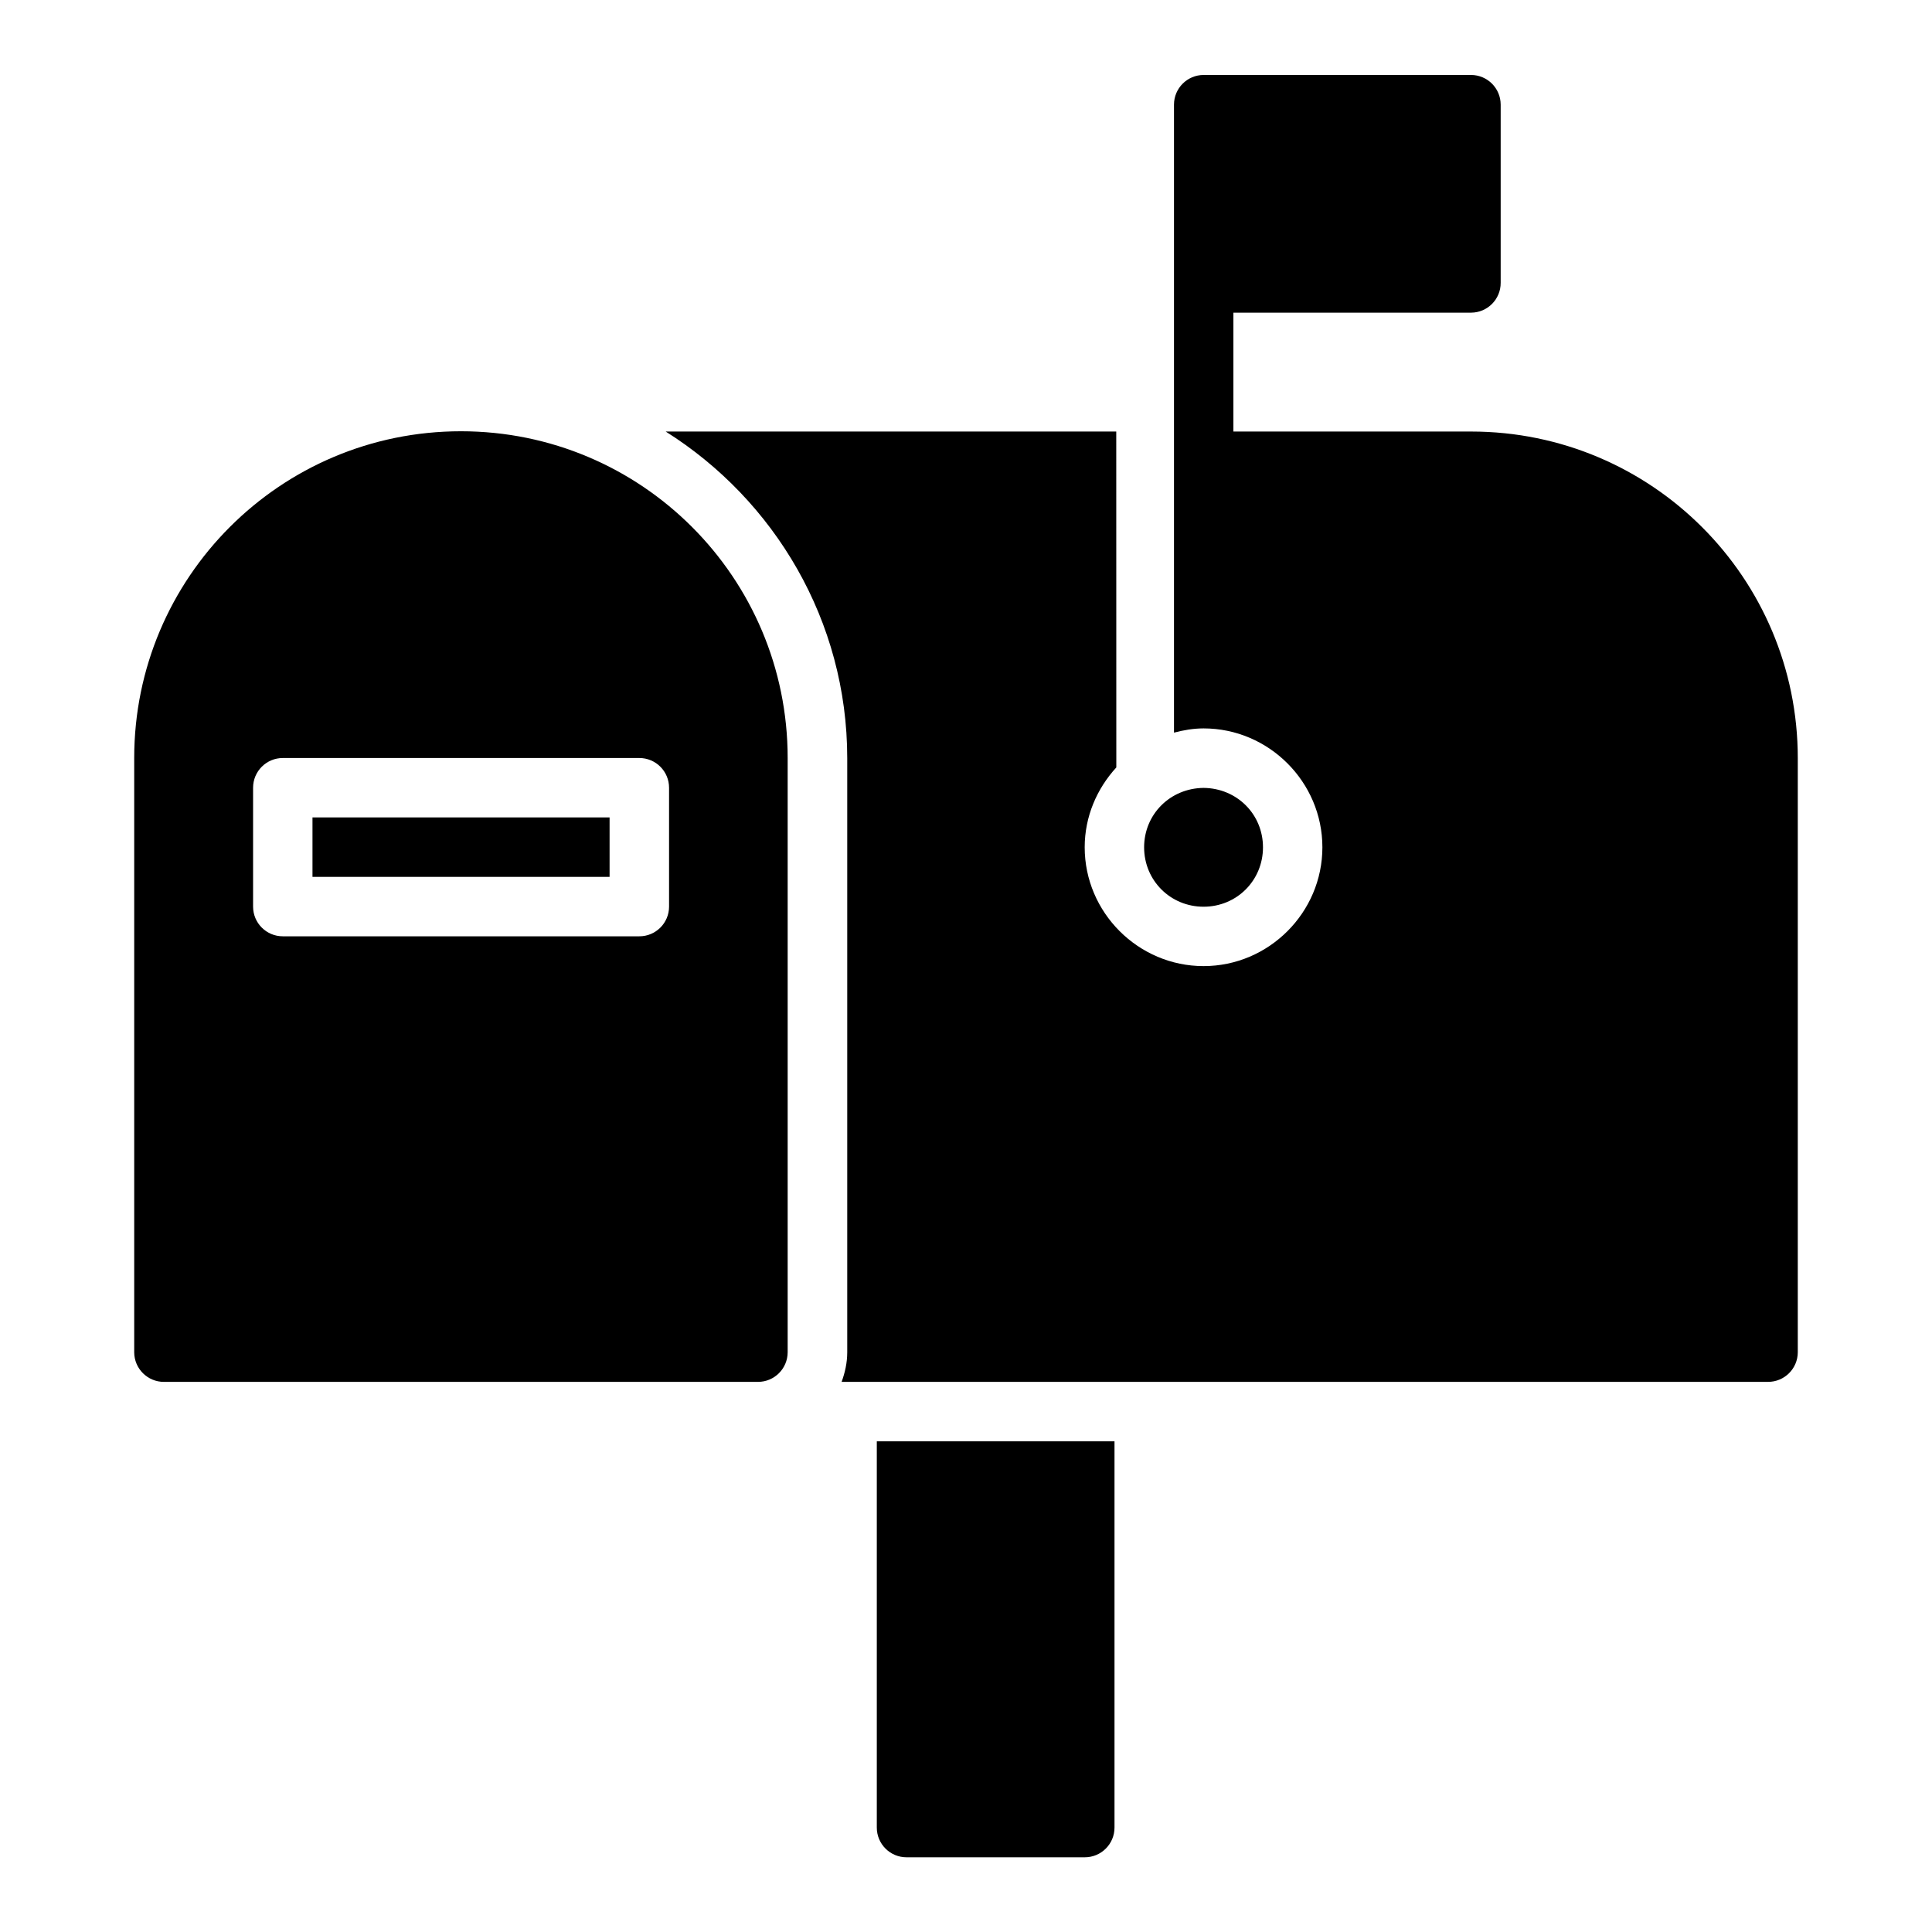 <?xml version="1.0" encoding="UTF-8"?>
<!-- Uploaded to: ICON Repo, www.iconrepo.com, Generator: ICON Repo Mixer Tools -->
<svg fill="#000000" width="800px" height="800px" version="1.1" viewBox="144 144 512 512" xmlns="http://www.w3.org/2000/svg">
 <path d="m367.04 510.21h245.49c4.348 0.016 7.887-3.492 7.902-7.84v-157.43c0-47.836-38.742-86.578-86.578-86.578h-62.992v-31.504h62.992c4.348-0.016 7.859-3.555 7.84-7.906v-47.246c-0.016-4.324-3.519-7.824-7.84-7.84h-70.895c-4.324 0.016-7.824 3.519-7.84 7.84v166.45c2.523-0.656 5.121-1.121 7.84-1.121 17.297 0 31.488 14.207 31.488 31.504 0 17.297-14.191 31.488-31.488 31.488s-31.504-14.191-31.504-31.488c0-8.148 3.238-15.543 8.379-21.156l-0.016-89.023-119.4 0.004c28.816 18.141 48.109 50.152 48.109 86.578v157.46c-0.008 2.762-0.598 5.356-1.492 7.812zm-100.88-251.92c-47.836 0-86.594 38.758-86.594 86.594v157.49c0.016 4.348 3.555 7.859 7.902 7.84h157.43c4.324-0.016 7.824-3.519 7.84-7.84v-157.49c0-47.836-38.742-86.594-86.578-86.594zm-47.188 86.594h94.434c4.371-0.016 7.918 3.531 7.902 7.902v31.504c-0.016 4.348-3.555 7.859-7.902 7.84h-94.434c-4.348 0.016-7.887-3.492-7.902-7.84v-31.504c-0.016-4.371 3.531-7.918 7.902-7.902zm228.23 23.664c0 8.789 6.973 15.742 15.758 15.742 8.789 0 15.742-6.957 15.742-15.742 0-8.734-6.875-15.66-15.742-15.746-8.867 0.09-15.758 7.008-15.758 15.746zm-220.39-7.918v15.746h78.734v-15.746zm149.55 165.33v102.34c-0.016 4.371 3.531 7.918 7.902 7.902h47.188c4.371 0.016 7.918-3.531 7.902-7.902v-102.34z"/>
</svg>